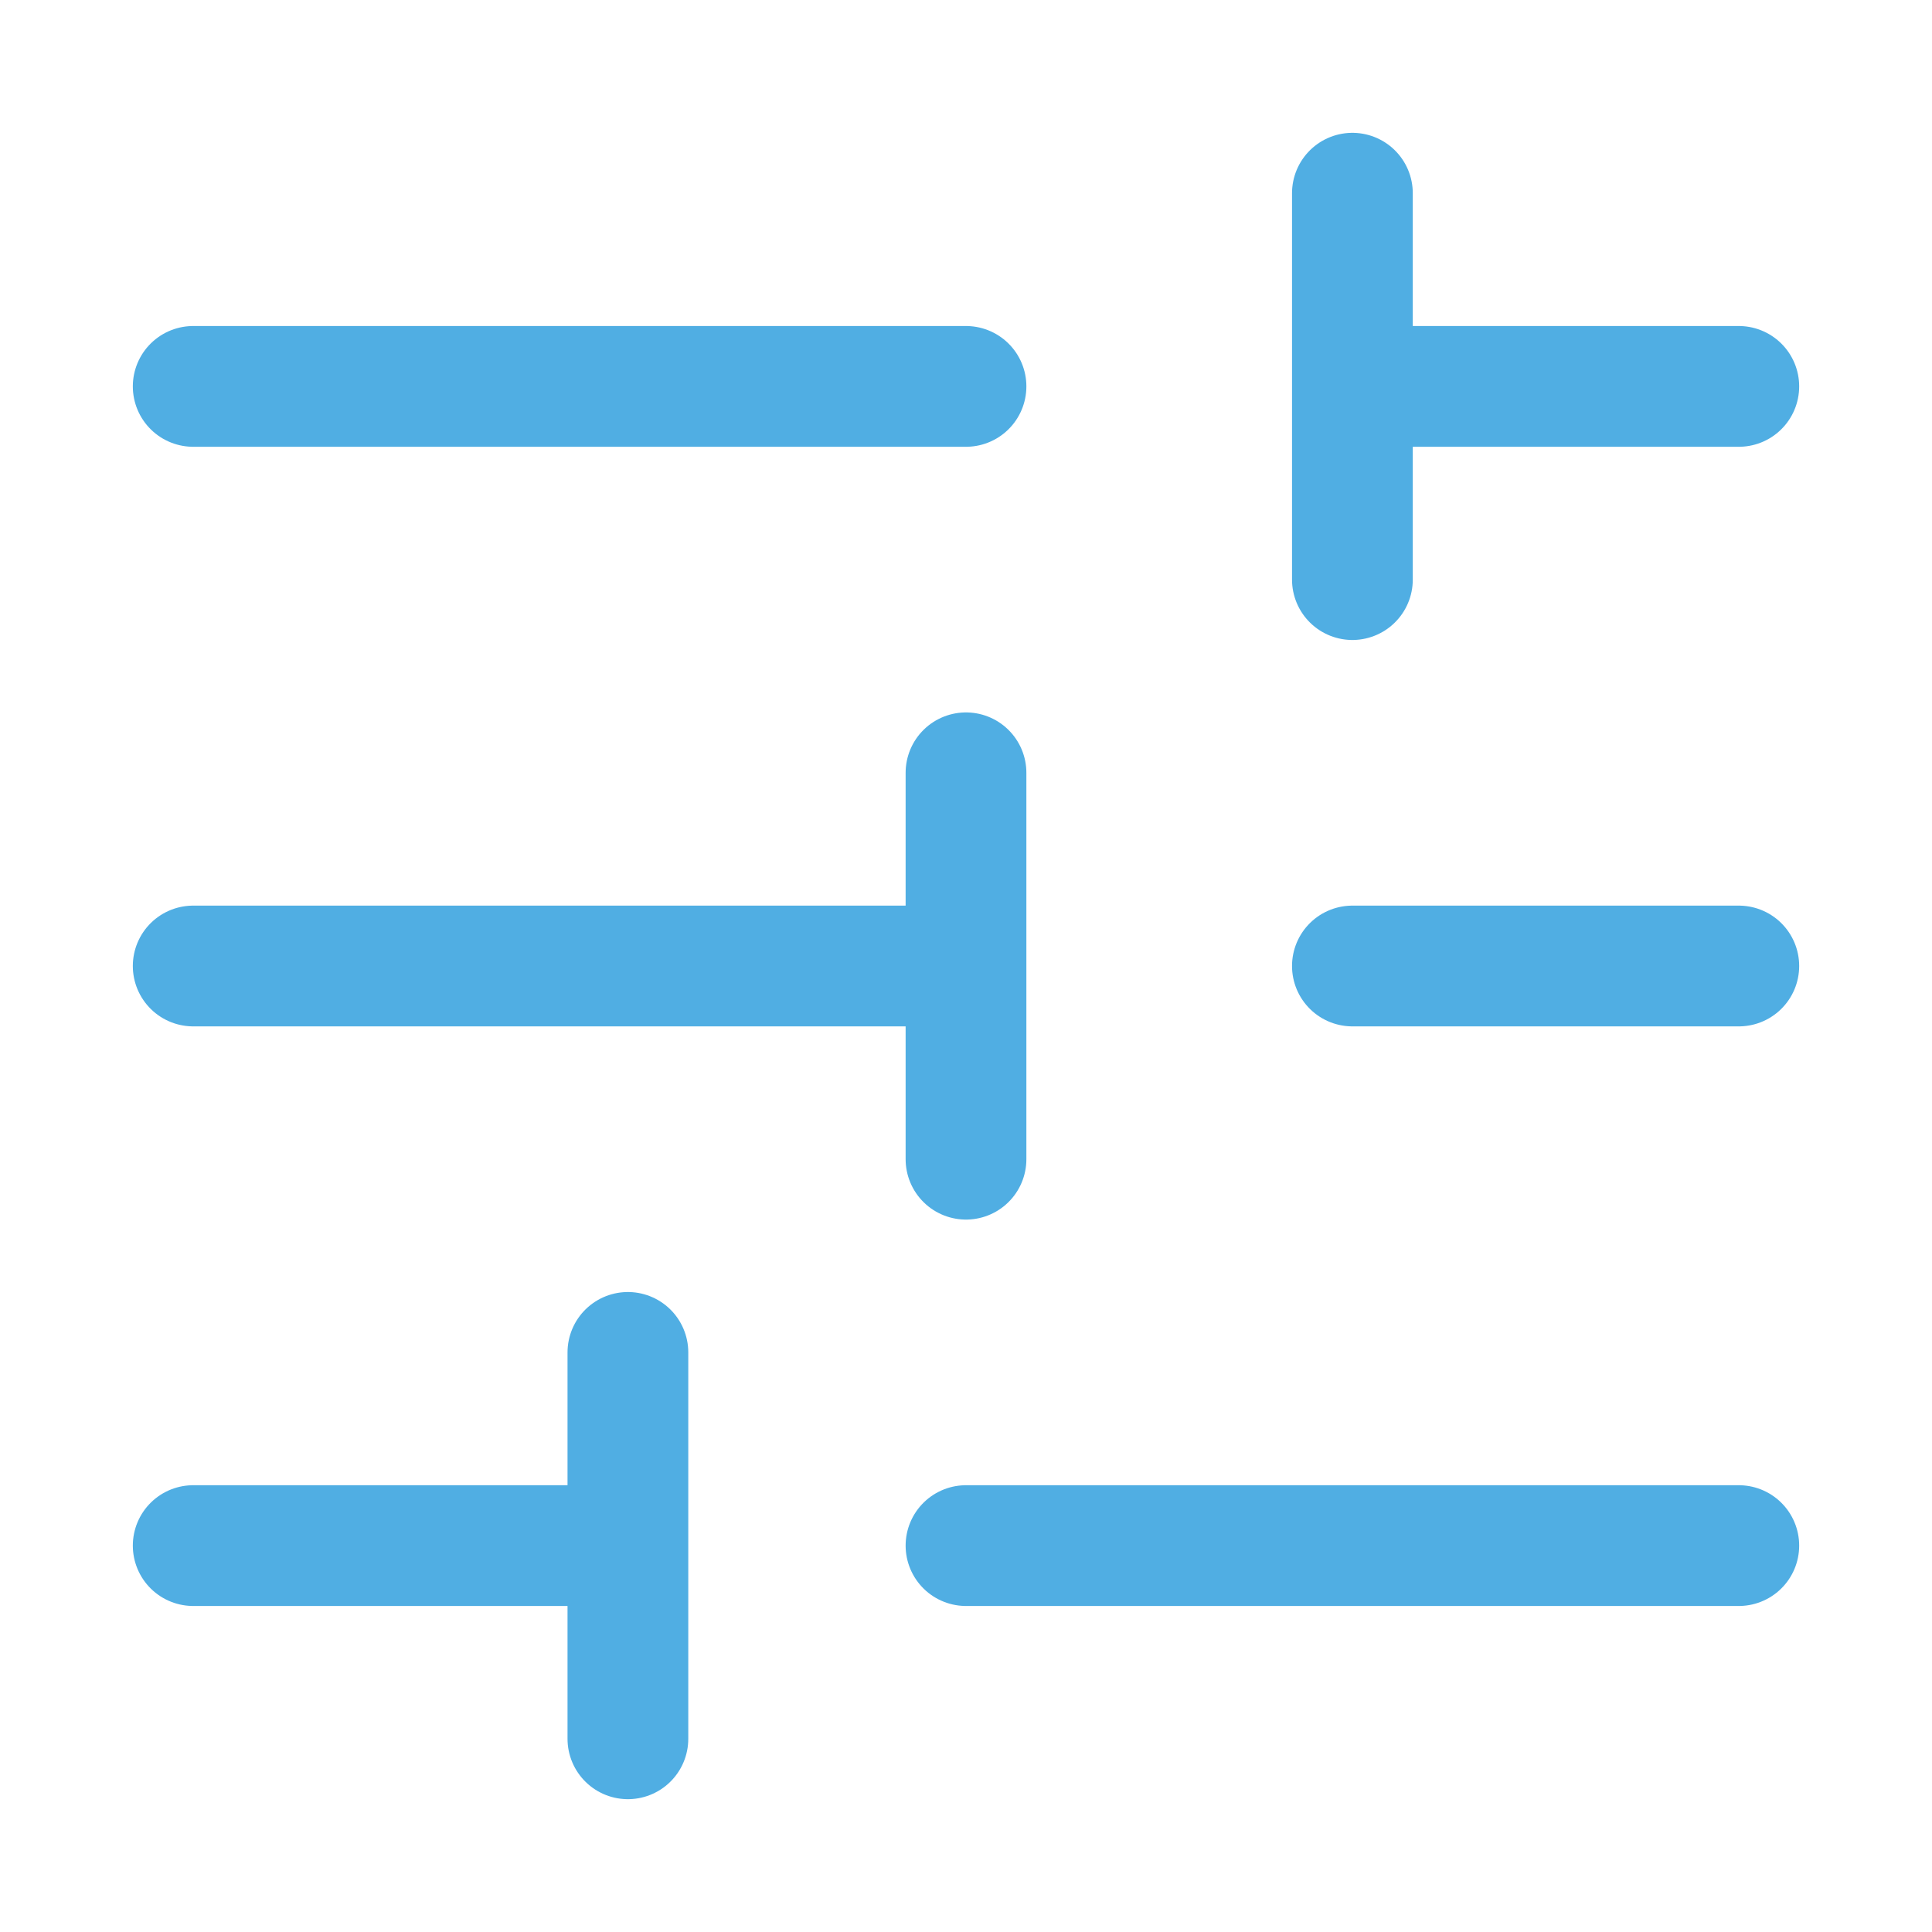 <svg width="32" height="32" viewBox="0 0 32 32" fill="none" xmlns="http://www.w3.org/2000/svg">
<path d="M3.2 6.4L16 6.4M3.2 16H16M16 16V19.2M16 16V12.8M3.2 25.6H9.6M16 25.6L28.8 25.6M22.4 16H28.8M22.4 6.4L28.8 6.4M22.4 6.4V9.6M22.4 6.4V3.2M10.4 28.8V22.4" stroke="#50AEE3" stroke-width="2" stroke-linecap="round" stroke-linejoin="round"/>
</svg>
